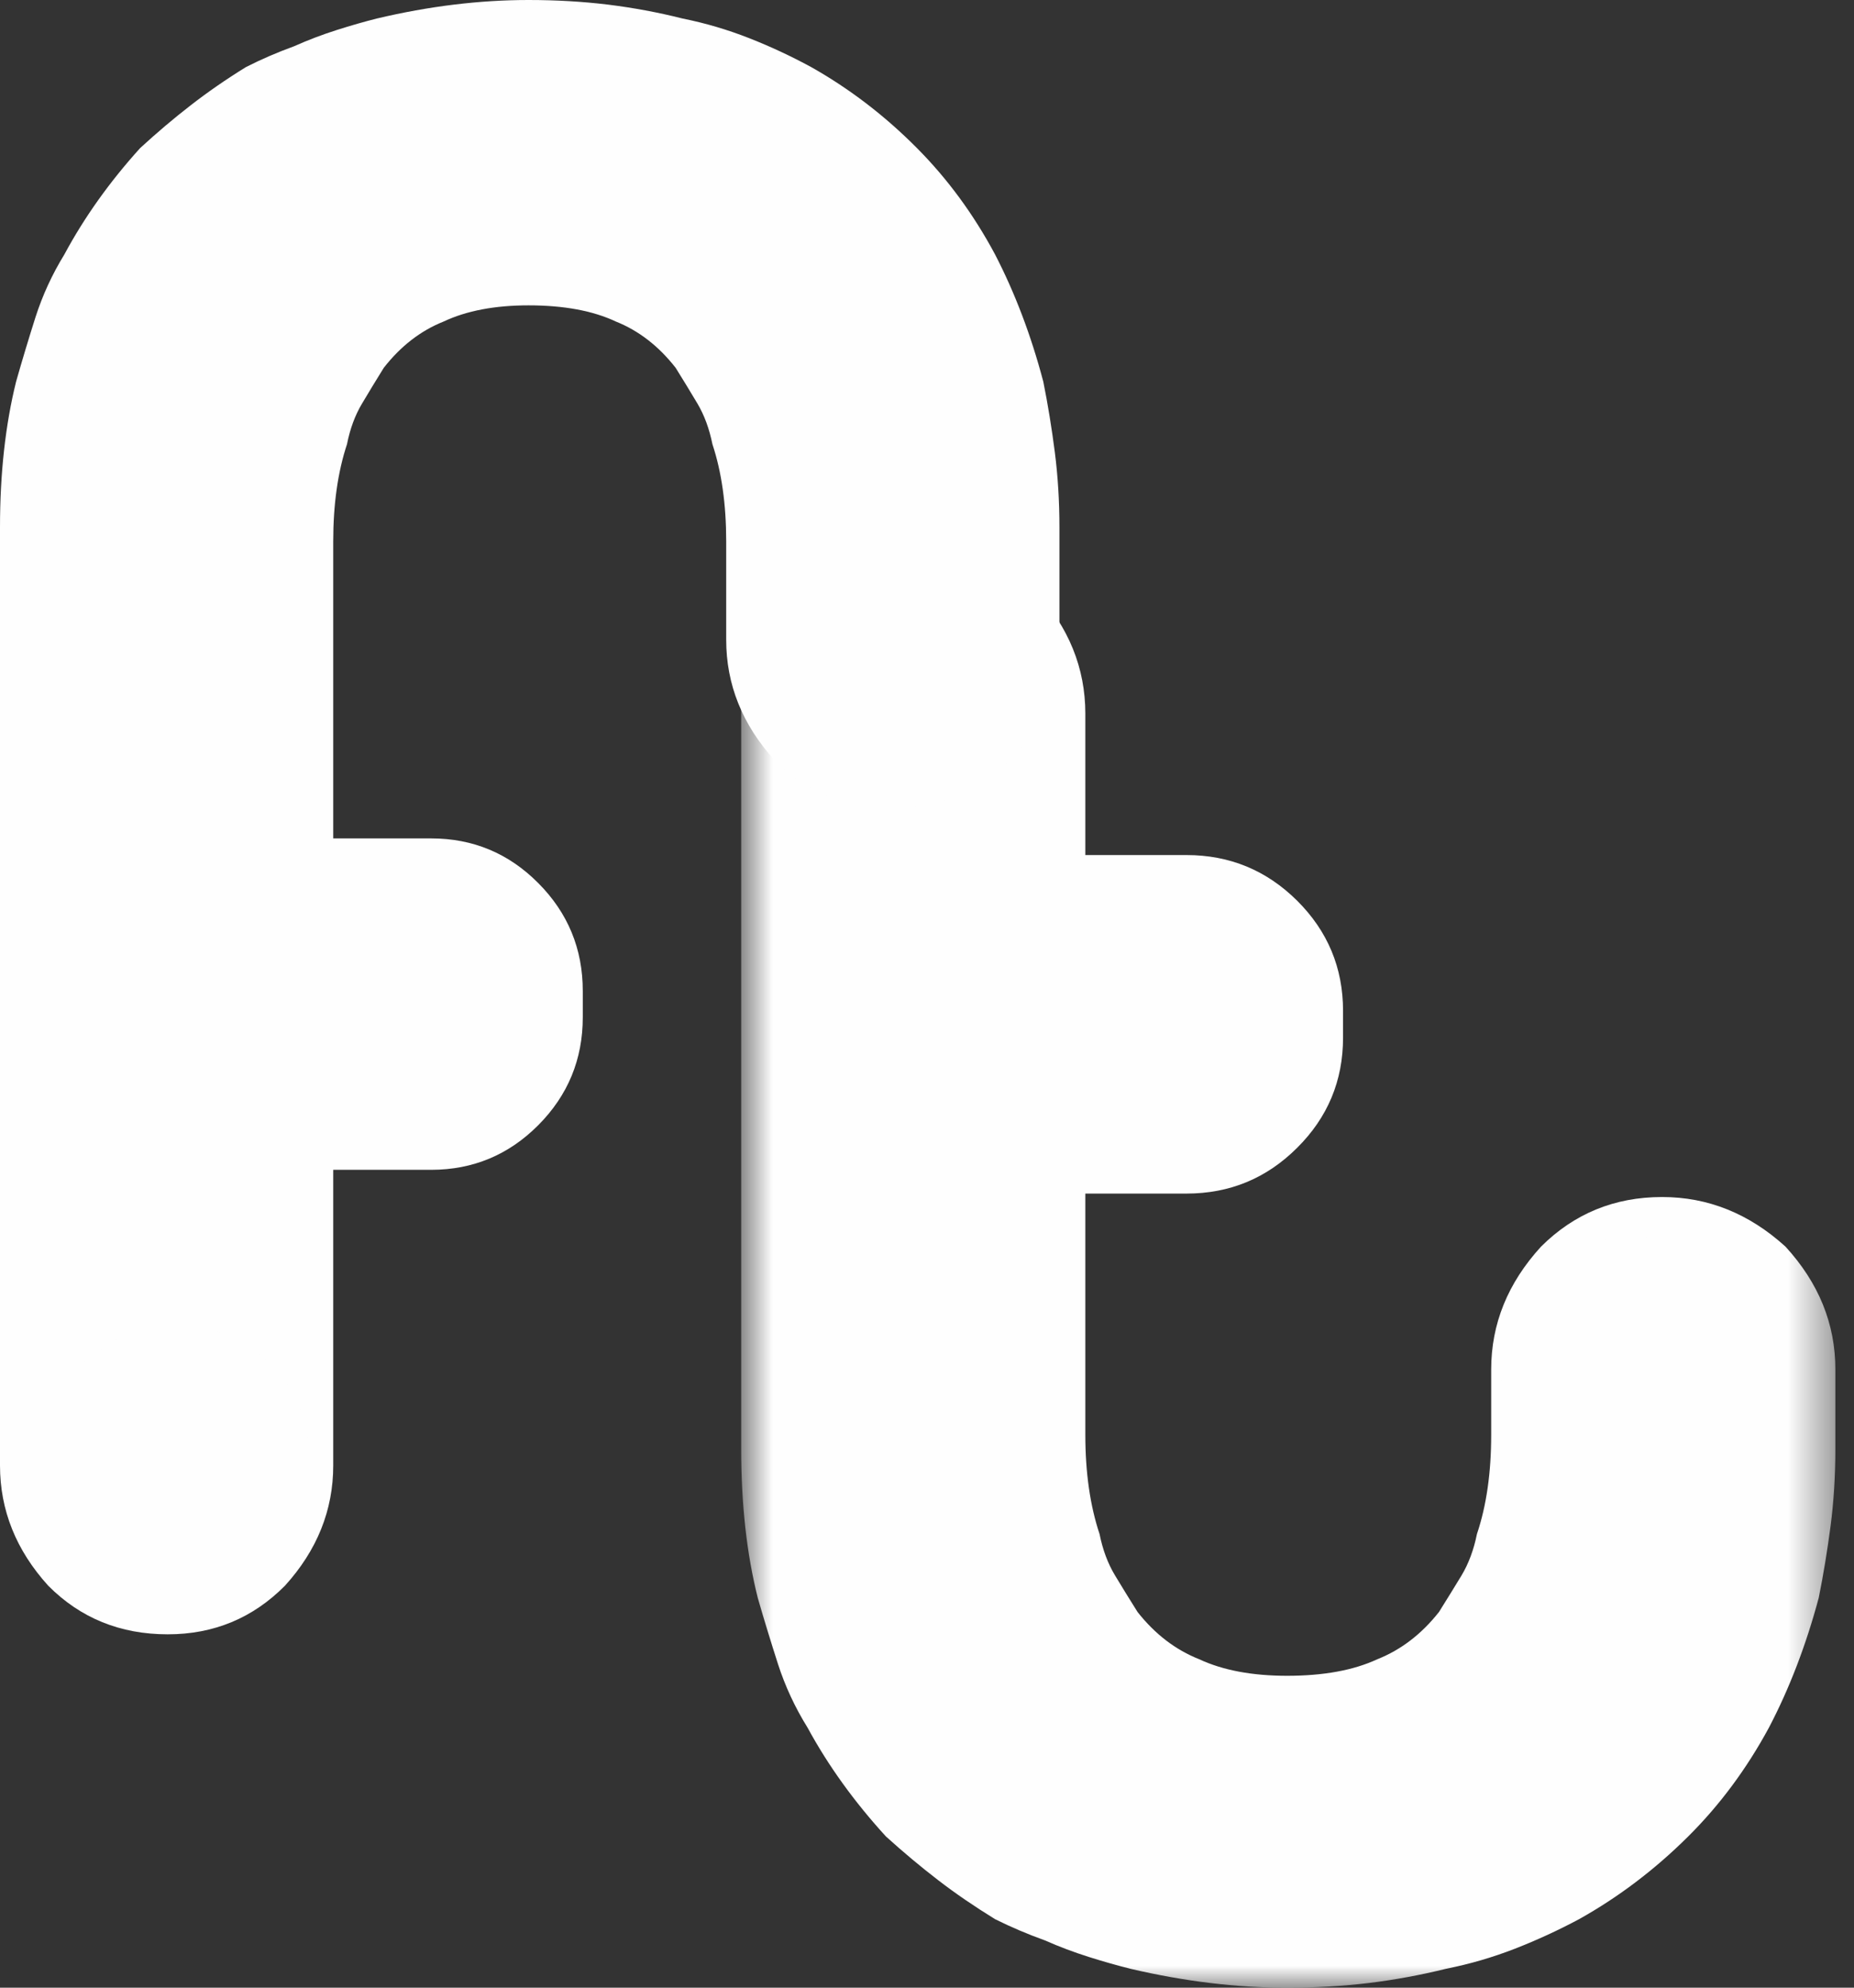 <?xml version="1.0" encoding="UTF-8"?>
<svg width="42px" height="45px" viewBox="0 0 42 45" version="1.1" xmlns="http://www.w3.org/2000/svg" xmlns:xlink="http://www.w3.org/1999/xlink">
    <rect x="0" y="0" width="42" height="45" fill="#333333" stroke="none"/>
    <title>Group 22</title>
    <defs>
        <polygon id="path-1" points="0.791 0.253 25.578 0.253 25.578 33 0.791 33"></polygon>
    </defs>
    <g id="Page-1" stroke="none" stroke-width="1" fill="none" fill-rule="evenodd">
        <g id="Homepage-design-(sticky-nav-&amp;-Alt-copy)" transform="translate(-69, -3185)">
            <g id="Group-22" transform="translate(69, 3185)">
                <g id="Group-3" transform="translate(16, 12)">
                    <mask id="mask-2" fill="white">
                        <use xlink:href="#path-1"></use>
                    </mask>
                    <g id="Clip-2"></g>
                    <path d="M25.578,20.805 L25.578,19.754 L25.578,19.005 C25.578,17.97 25.201,17.045 24.448,16.223 C23.623,15.474 22.692,15.1 21.653,15.1 C20.577,15.1 19.662,15.474 18.91,16.223 C18.158,17.045 17.781,17.97 17.781,19.005 L17.781,19.595 L17.781,20.484 C17.781,21.34 17.674,22.088 17.458,22.73 C17.386,23.087 17.27,23.398 17.11,23.666 C16.947,23.934 16.777,24.21 16.598,24.495 C16.203,24.995 15.738,25.352 15.2,25.565 C14.662,25.815 13.981,25.939 13.157,25.939 C12.369,25.939 11.705,25.815 11.168,25.565 C10.63,25.352 10.164,24.995 9.77,24.495 C9.59,24.21 9.421,23.934 9.259,23.666 C9.097,23.398 8.981,23.087 8.909,22.73 C8.695,22.088 8.587,21.34 8.587,20.484 L8.587,18.38 L8.587,15.022 L10.878,15.022 C11.857,15.022 12.691,14.678 13.385,13.986 C14.078,13.298 14.425,12.467 14.425,11.493 L14.425,10.885 C14.425,9.912 14.078,9.081 13.385,8.391 C12.691,7.703 11.857,7.358 10.878,7.358 L8.587,7.358 L8.587,4.158 C8.587,3.124 8.211,2.197 7.457,1.377 C6.704,0.628 5.792,0.253 4.715,0.253 C3.604,0.253 2.673,0.628 1.919,1.377 C1.166,2.197 0.791,3.124 0.791,4.158 L0.791,10.885 L0.791,11.493 L0.791,18.54 L0.791,20.805 C0.791,22.053 0.915,23.176 1.166,24.174 C1.31,24.674 1.463,25.172 1.624,25.672 C1.785,26.172 2.009,26.654 2.296,27.116 C2.761,27.972 3.353,28.793 4.07,29.577 C4.464,29.933 4.858,30.263 5.253,30.566 C5.647,30.87 6.078,31.163 6.544,31.45 C6.902,31.628 7.278,31.788 7.673,31.93 C7.995,32.073 8.327,32.197 8.668,32.305 C9.008,32.412 9.321,32.5 9.608,32.572 C10.827,32.857 12.009,33.001 13.157,33.001 C13.802,33.001 14.421,32.964 15.012,32.894 C15.603,32.821 16.185,32.714 16.759,32.572 C17.297,32.465 17.816,32.313 18.318,32.118 C18.82,31.922 19.304,31.699 19.77,31.45 C20.665,30.95 21.49,30.326 22.243,29.577 C22.961,28.864 23.569,28.043 24.071,27.116 C24.538,26.225 24.914,25.245 25.201,24.174 C25.309,23.64 25.397,23.096 25.47,22.543 C25.541,21.99 25.578,21.411 25.578,20.805" id="Fill-1" fill="#FEFEFE" mask="url(#mask-2)"></path>
                </g>
                <path d="M24,14.484 L24,12.969 L24,11.94 C24,11.347 23.965,10.78 23.896,10.239 C23.826,9.697 23.74,9.164 23.635,8.642 C23.358,7.593 22.993,6.633 22.542,5.761 C22.056,4.853 21.466,4.049 20.772,3.352 C20.043,2.618 19.244,2.008 18.377,1.519 C17.926,1.274 17.458,1.055 16.972,0.864 C16.486,0.673 15.983,0.524 15.461,0.419 C14.906,0.279 14.343,0.175 13.77,0.104 C13.198,0.035 12.599,0 11.974,0 C10.862,0 9.717,0.14 8.538,0.419 C8.26,0.489 7.957,0.575 7.627,0.68 C7.297,0.785 6.977,0.907 6.663,1.047 C6.281,1.186 5.917,1.343 5.571,1.519 C5.119,1.798 4.703,2.086 4.321,2.383 C3.939,2.678 3.557,3.002 3.175,3.352 C2.481,4.119 1.908,4.923 1.458,5.761 C1.18,6.213 0.964,6.685 0.806,7.175 C0.651,7.663 0.503,8.152 0.364,8.642 C0.122,9.618 0,10.719 0,11.94 L0,14.158 L0,22.435 L0,23.03 L0,33.177 C0,34.189 0.364,35.097 1.093,35.9 C1.822,36.633 2.724,37 3.8,37 C4.842,37 5.727,36.633 6.455,35.9 C7.184,35.097 7.549,34.189 7.549,33.177 L7.549,26.484 L9.767,26.484 C10.715,26.484 11.524,26.146 12.195,25.472 C12.866,24.797 13.202,23.984 13.202,23.03 L13.202,22.435 C13.202,21.483 12.866,20.668 12.195,19.994 C11.524,19.318 10.715,18.981 9.767,18.981 L7.549,18.981 L7.549,14.315 L7.549,12.255 C7.549,11.416 7.653,10.684 7.861,10.056 C7.93,9.706 8.044,9.401 8.2,9.139 C8.356,8.877 8.52,8.606 8.694,8.327 C9.076,7.838 9.527,7.488 10.048,7.28 C10.568,7.035 11.21,6.913 11.974,6.913 C12.771,6.913 13.432,7.035 13.953,7.28 C14.473,7.488 14.923,7.838 15.306,8.327 C15.48,8.606 15.645,8.877 15.801,9.139 C15.956,9.401 16.068,9.706 16.139,10.056 C16.347,10.684 16.451,11.416 16.451,12.255 L16.451,13.125 L16.451,14.484 C16.451,15.496 16.816,16.404 17.544,17.207 C18.273,17.941 19.159,18.307 20.2,18.307 C21.206,18.307 22.108,17.941 22.906,17.207 C23.635,16.404 24,15.496 24,14.484" id="Fill-4" fill="#FEFEFE"></path>
                <path d="M7,33 C7,34.657 5.658,36 4,36 C2.344,36 1,34.657 1,33 C1,31.343 2.344,30 4,30 C5.658,30 7,31.343 7,33" id="Fill-18" fill="#FEFEFE"></path>
                <path d="M40,31 C40,32.657 38.657,34 37,34 C35.344,34 34,32.657 34,31 C34,29.343 35.344,28 37,28 C38.657,28 40,29.343 40,31" id="Fill-20" fill="#FEFEFE"></path>
            </g>
        </g>
    </g>
</svg>